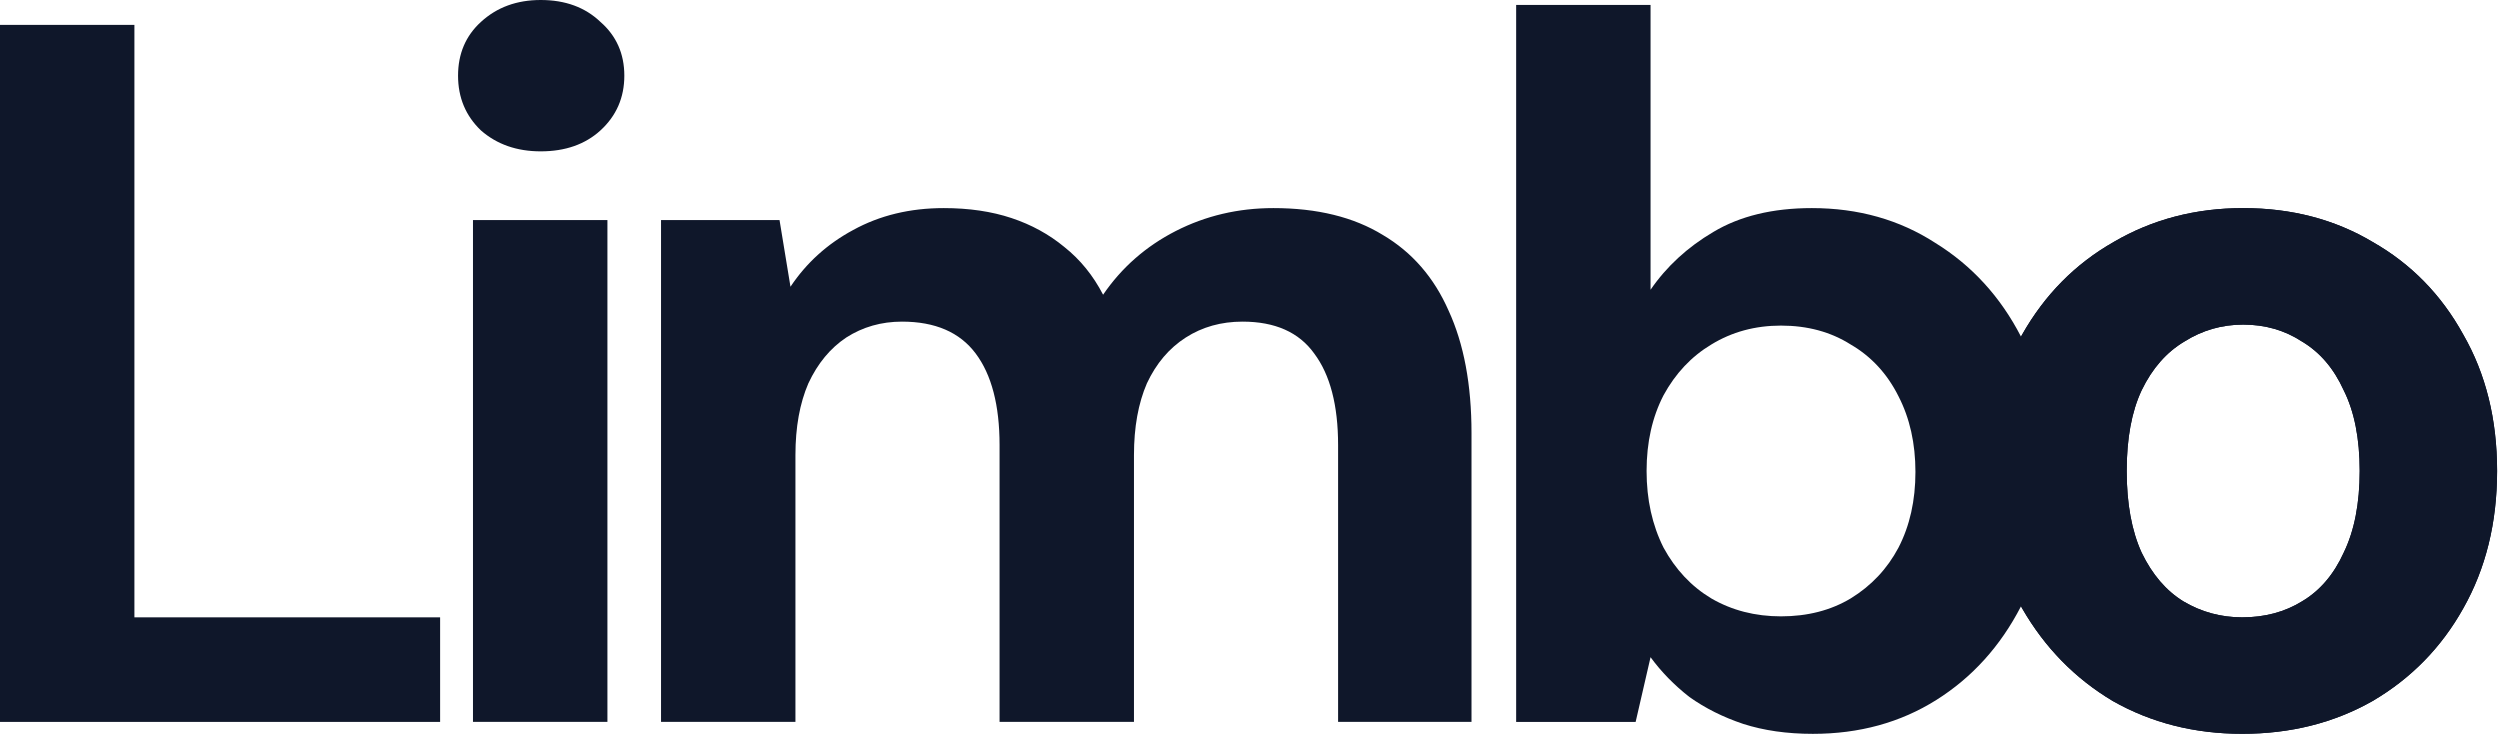 <svg width="63" height="19" viewBox="0 0 63 19" fill="none" xmlns="http://www.w3.org/2000/svg">
<path d="M56.503 18.492C55.299 18.492 54.212 18.216 53.241 17.665C52.288 17.096 51.527 16.318 50.958 15.331C50.406 14.327 50.13 13.181 50.13 11.893C50.13 10.572 50.406 9.418 50.958 8.431C51.527 7.427 52.296 6.649 53.266 6.097C54.236 5.529 55.324 5.244 56.528 5.244C57.749 5.244 58.837 5.529 59.79 6.097C60.76 6.649 61.522 7.427 62.074 8.431C62.642 9.418 62.927 10.564 62.927 11.868C62.927 13.173 62.642 14.327 62.074 15.331C61.522 16.318 60.76 17.096 59.79 17.665C58.82 18.216 57.724 18.492 56.503 18.492ZM56.503 15.557C57.072 15.557 57.574 15.423 58.009 15.155C58.46 14.888 58.812 14.478 59.062 13.926C59.33 13.374 59.464 12.688 59.464 11.868C59.464 11.049 59.33 10.371 59.062 9.836C58.812 9.284 58.46 8.874 58.009 8.606C57.574 8.322 57.08 8.18 56.528 8.18C55.993 8.18 55.499 8.322 55.048 8.606C54.596 8.874 54.236 9.284 53.969 9.836C53.718 10.371 53.593 11.049 53.593 11.868C53.593 12.688 53.718 13.374 53.969 13.926C54.236 14.478 54.588 14.888 55.023 15.155C55.474 15.423 55.968 15.557 56.503 15.557Z" fill="#0F172A"/>
<path d="M56.503 18.492C55.299 18.492 54.212 18.216 53.241 17.665C52.288 17.096 51.527 16.318 50.958 15.331C50.406 14.327 50.13 13.181 50.13 11.893C50.13 10.572 50.406 9.418 50.958 8.431C51.527 7.427 52.296 6.649 53.266 6.097C54.236 5.529 55.324 5.244 56.528 5.244C57.749 5.244 58.837 5.529 59.79 6.097C60.76 6.649 61.522 7.427 62.074 8.431C62.642 9.418 62.927 10.564 62.927 11.868C62.927 13.173 62.642 14.327 62.074 15.331C61.522 16.318 60.76 17.096 59.79 17.665C58.82 18.216 57.724 18.492 56.503 18.492ZM56.503 15.557C57.072 15.557 57.574 15.423 58.009 15.155C58.46 14.888 58.812 14.478 59.062 13.926C59.33 13.374 59.464 12.688 59.464 11.868C59.464 11.049 59.33 10.371 59.062 9.836C58.812 9.284 58.46 8.874 58.009 8.606C57.574 8.322 57.08 8.18 56.528 8.18C55.993 8.18 55.499 8.322 55.048 8.606C54.596 8.874 54.236 9.284 53.969 9.836C53.718 10.371 53.593 11.049 53.593 11.868C53.593 12.688 53.718 13.374 53.969 13.926C54.236 14.478 54.588 14.888 55.023 15.155C55.474 15.423 55.968 15.557 56.503 15.557Z" fill="#0F172A"/>
<path d="M45.684 18.493C45.032 18.493 44.447 18.409 43.928 18.242C43.426 18.074 42.974 17.849 42.573 17.564C42.188 17.263 41.862 16.928 41.594 16.561L41.218 18.192H38.207V0.125H41.594V7.302C41.996 6.716 42.523 6.231 43.175 5.846C43.844 5.445 44.672 5.244 45.659 5.244C46.83 5.244 47.867 5.537 48.771 6.122C49.691 6.691 50.41 7.477 50.928 8.481C51.464 9.468 51.731 10.605 51.731 11.893C51.731 13.148 51.464 14.277 50.928 15.281C50.41 16.285 49.699 17.071 48.796 17.639C47.892 18.208 46.855 18.493 45.684 18.493ZM44.881 15.532C45.55 15.532 46.136 15.381 46.638 15.08C47.156 14.762 47.558 14.336 47.842 13.8C48.127 13.248 48.269 12.613 48.269 11.893C48.269 11.174 48.127 10.539 47.842 9.986C47.558 9.418 47.156 8.983 46.638 8.682C46.136 8.364 45.55 8.205 44.881 8.205C44.229 8.205 43.644 8.364 43.125 8.682C42.623 8.983 42.222 9.409 41.921 9.961C41.636 10.513 41.494 11.149 41.494 11.868C41.494 12.588 41.636 13.232 41.921 13.8C42.222 14.352 42.623 14.779 43.125 15.08C43.644 15.381 44.229 15.532 44.881 15.532Z" fill="#0F172A"/>
<path d="M16.658 18.191V5.545H19.644L19.92 7.226C20.321 6.624 20.848 6.147 21.5 5.796C22.169 5.428 22.931 5.244 23.784 5.244C24.419 5.244 24.988 5.328 25.49 5.495C25.992 5.662 26.435 5.905 26.82 6.223C27.221 6.541 27.547 6.942 27.798 7.427C28.267 6.741 28.877 6.206 29.63 5.821C30.383 5.437 31.203 5.244 32.089 5.244C33.193 5.244 34.113 5.47 34.849 5.922C35.585 6.357 36.137 6.992 36.505 7.829C36.89 8.665 37.082 9.694 37.082 10.915V18.191H33.72V11.216C33.72 10.212 33.519 9.443 33.118 8.908C32.733 8.372 32.131 8.105 31.311 8.105C30.776 8.105 30.299 8.238 29.881 8.506C29.463 8.774 29.137 9.158 28.902 9.66C28.685 10.162 28.576 10.764 28.576 11.467V18.191H25.189V11.216C25.189 10.212 24.988 9.443 24.587 8.908C24.185 8.372 23.566 8.105 22.73 8.105C22.211 8.105 21.743 8.238 21.325 8.506C20.923 8.774 20.605 9.158 20.371 9.66C20.154 10.162 20.045 10.764 20.045 11.467V18.191H16.658Z" fill="#0F172A"/>
<path d="M11.919 18.191V5.545H15.307V18.191H11.919ZM13.626 3.814C13.023 3.814 12.521 3.638 12.12 3.287C11.735 2.919 11.543 2.459 11.543 1.907C11.543 1.355 11.735 0.903 12.12 0.552C12.521 0.184 13.023 0 13.626 0C14.245 0 14.746 0.184 15.131 0.552C15.533 0.903 15.733 1.355 15.733 1.907C15.733 2.459 15.533 2.919 15.131 3.287C14.746 3.638 14.245 3.814 13.626 3.814Z" fill="#0F172A"/>
<path d="M0 18.192V0.627H3.387V15.557H11.091V18.192H0Z" fill="#0F172A"/>
</svg>
